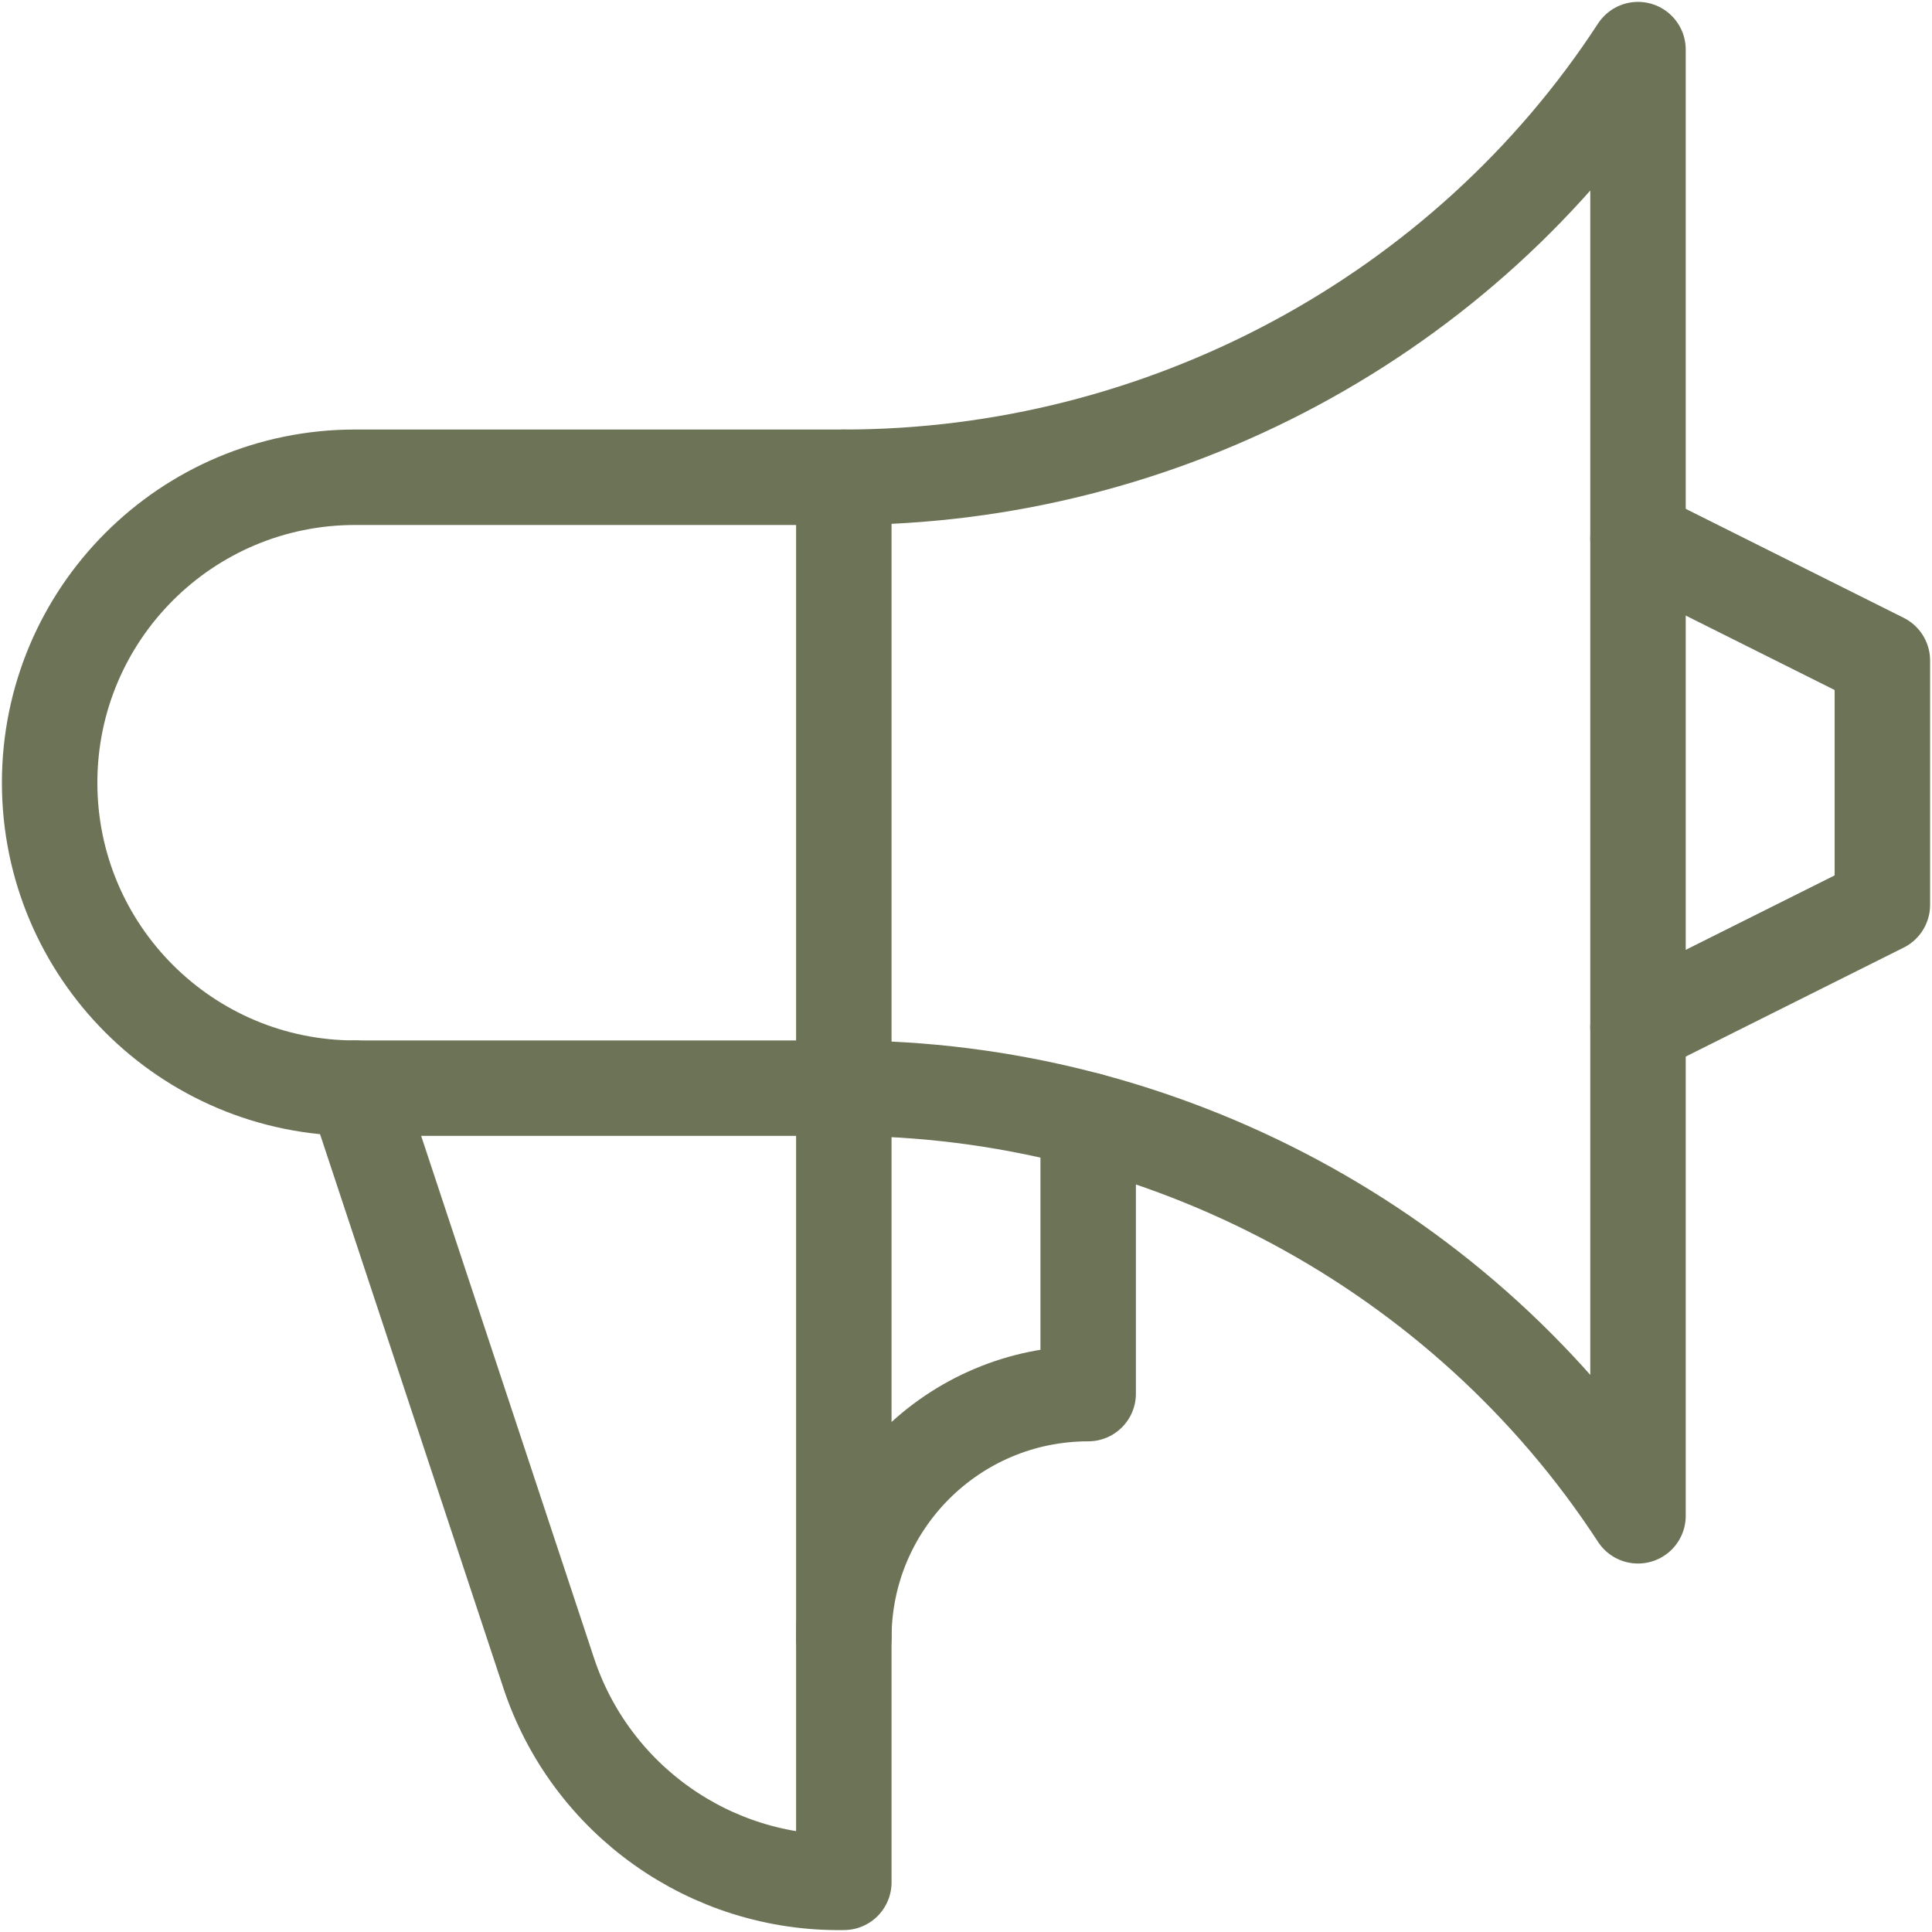 <?xml version="1.0" encoding="UTF-8"?>
<svg width="506px" height="506px" viewBox="0 0 506 506" version="1.1" xmlns="http://www.w3.org/2000/svg" xmlns:xlink="http://www.w3.org/1999/xlink">
    <title>marketing 2</title>
    <g id="Icons" stroke="none" stroke-width="1" fill="none" fill-rule="evenodd" stroke-linecap="round" stroke-linejoin="round">
        <g id="marketing" transform="translate(13, 12.994)" stroke="#6D7356" stroke-width="25">
            <path d="M208,112 L208,480 C173.008,480.594 141.692,458.376 130.694,425.152 L80,272" id="Path"></path>
            <polyline id="Path" points="416 128 480 160 480 224 416 256"></polyline>
            <path d="M416,1.8189894e-12 C370.461,69.868 291.4,112 208,112 L80,112 C35.817,112 0,147.817 0,192 C0,236.183 35.817,272 80,272 L208,272 C291.4,272 370.461,314.133 416,384 L416,1.8189894e-12 Z" id="Path"></path>
            <path d="M272,280.388 L272,352 C236.654,352 208,380.654 208,416" id="Path"></path>
        </g>
    </g>
</svg>